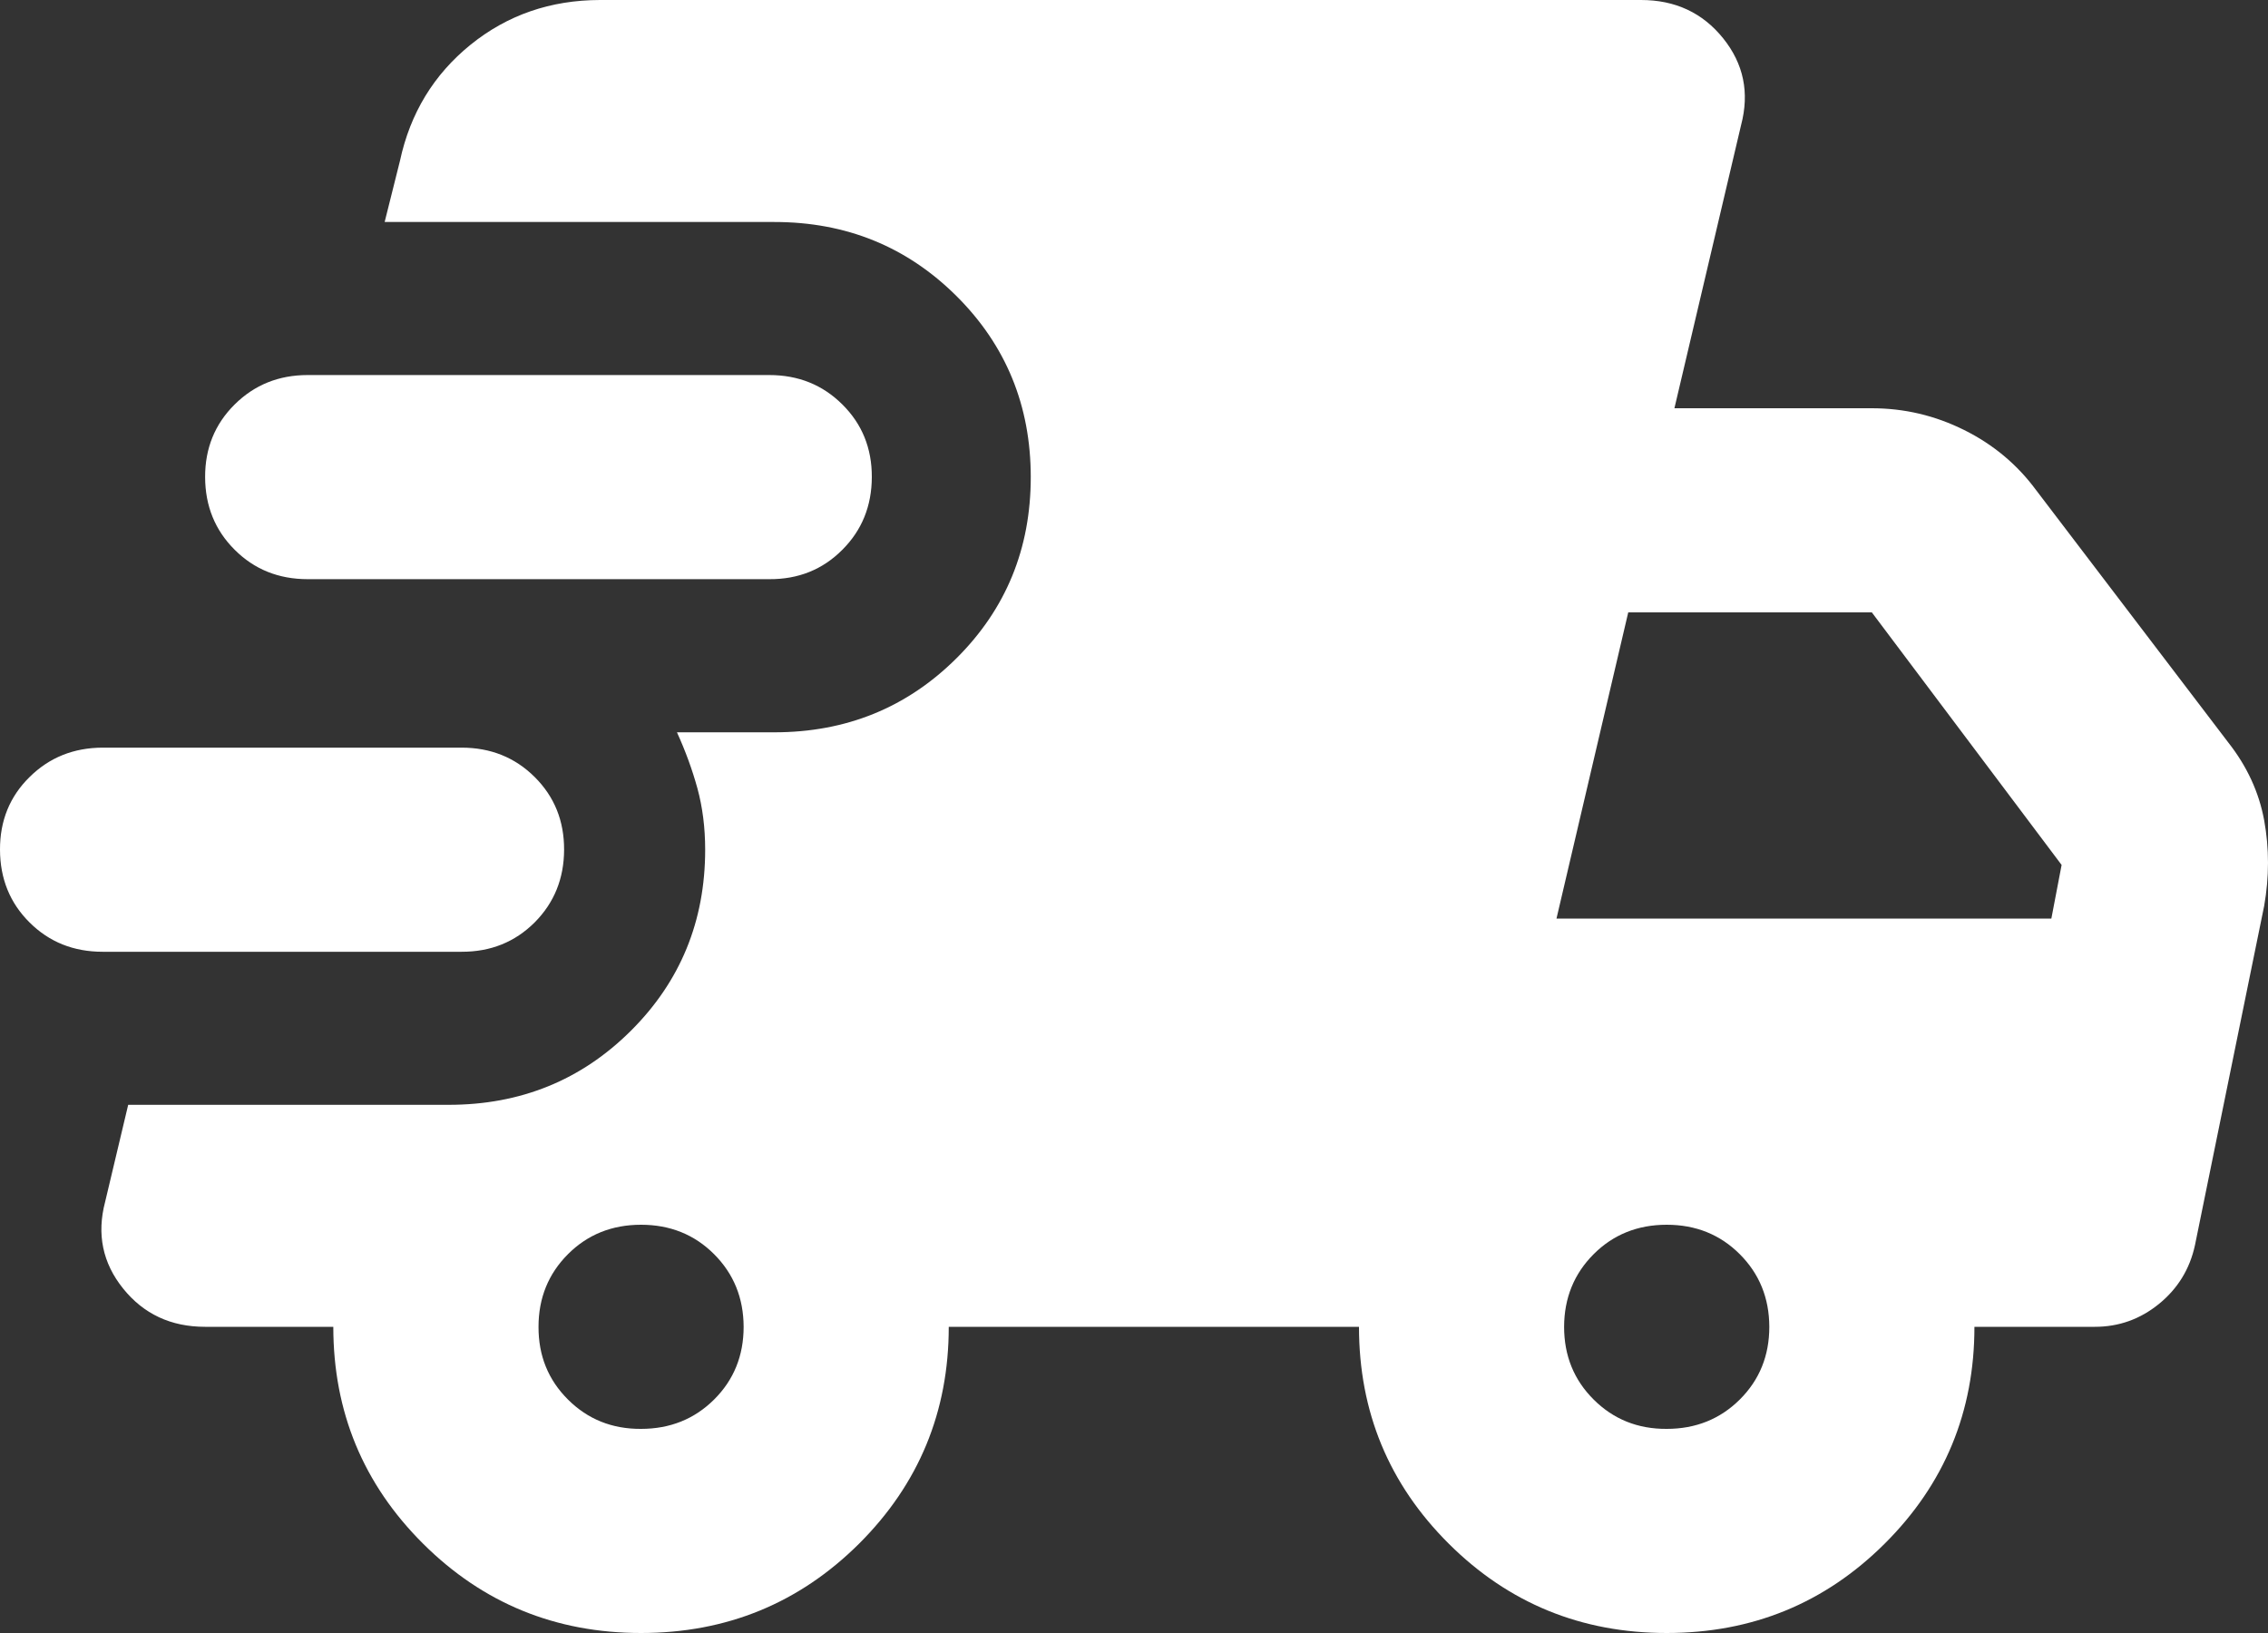 <?xml version="1.0" encoding="UTF-8"?> <svg xmlns="http://www.w3.org/2000/svg" width="25" height="18" viewBox="0 0 25 18" fill="none"><rect x="0" y="0" width="25" height="18" fill="#333333" stroke="none"/><path d="M1.131 10.491C0.81 10.491 0.542 10.383 0.326 10.168C0.109 9.953 0.001 9.685 3.89856e-06 9.366C-0.001 9.046 0.108 8.779 0.326 8.565C0.543 8.35 0.812 8.242 1.131 8.241H5.088C5.408 8.241 5.677 8.349 5.894 8.565C6.111 8.781 6.219 9.048 6.218 9.366C6.217 9.684 6.109 9.951 5.893 10.168C5.676 10.384 5.408 10.492 5.088 10.491H1.131ZM7.066 18C6.124 18 5.323 17.672 4.664 17.016C4.004 16.359 3.674 15.562 3.674 14.625H2.261C1.884 14.625 1.583 14.484 1.357 14.203C1.131 13.922 1.065 13.603 1.159 13.247L1.413 12.178H4.946C5.738 12.178 6.407 11.906 6.953 11.363C7.5 10.819 7.773 10.153 7.773 9.366C7.773 9.122 7.744 8.897 7.688 8.691C7.631 8.484 7.556 8.278 7.462 8.072H8.536C9.327 8.072 9.996 7.8 10.543 7.256C11.089 6.713 11.362 6.047 11.362 5.259C11.362 4.472 11.089 3.806 10.543 3.263C9.996 2.719 9.327 2.447 8.536 2.447H4.24L4.409 1.772C4.522 1.247 4.782 0.821 5.187 0.493C5.593 0.165 6.068 0.001 6.614 0H18.089C18.466 0 18.768 0.141 18.994 0.422C19.22 0.703 19.286 1.022 19.192 1.378L18.457 4.5H20.633C20.991 4.5 21.33 4.58 21.651 4.74C21.971 4.899 22.235 5.12 22.442 5.4L24.562 8.184C24.769 8.447 24.901 8.733 24.958 9.043C25.014 9.352 25.014 9.666 24.958 9.984L24.195 13.725C24.138 13.988 24.006 14.203 23.799 14.372C23.591 14.541 23.356 14.625 23.092 14.625H21.764C21.764 15.562 21.434 16.359 20.774 17.016C20.115 17.672 19.314 18 18.372 18C17.43 18 16.629 17.672 15.97 17.016C15.31 16.359 14.98 15.562 14.98 14.625H10.458C10.458 15.562 10.128 16.359 9.469 17.016C8.809 17.672 8.008 18 7.066 18ZM3.392 6.384C3.071 6.384 2.803 6.276 2.587 6.06C2.37 5.844 2.262 5.577 2.261 5.259C2.26 4.941 2.369 4.674 2.587 4.458C2.805 4.242 3.073 4.134 3.392 4.134H8.479C8.8 4.134 9.068 4.242 9.285 4.458C9.503 4.674 9.611 4.941 9.61 5.259C9.609 5.577 9.501 5.845 9.284 6.061C9.068 6.278 8.8 6.386 8.479 6.384H3.392ZM7.066 15.75C7.386 15.75 7.655 15.642 7.872 15.426C8.089 15.21 8.197 14.943 8.197 14.625C8.196 14.307 8.087 14.04 7.871 13.824C7.655 13.608 7.386 13.5 7.066 13.5C6.746 13.5 6.477 13.608 6.261 13.824C6.045 14.04 5.936 14.307 5.936 14.625C5.935 14.943 6.043 15.21 6.261 15.427C6.479 15.644 6.747 15.752 7.066 15.75ZM18.372 15.75C18.692 15.75 18.961 15.642 19.178 15.426C19.395 15.21 19.503 14.943 19.503 14.625C19.502 14.307 19.393 14.04 19.177 13.824C18.961 13.608 18.692 13.5 18.372 13.5C18.052 13.5 17.783 13.608 17.567 13.824C17.351 14.04 17.242 14.307 17.241 14.625C17.241 14.943 17.349 15.21 17.567 15.427C17.785 15.644 18.053 15.752 18.372 15.75ZM17.157 10.125H22.612L22.725 9.534L20.633 6.75H17.948L17.157 10.125Z" fill="white"></path></svg> 